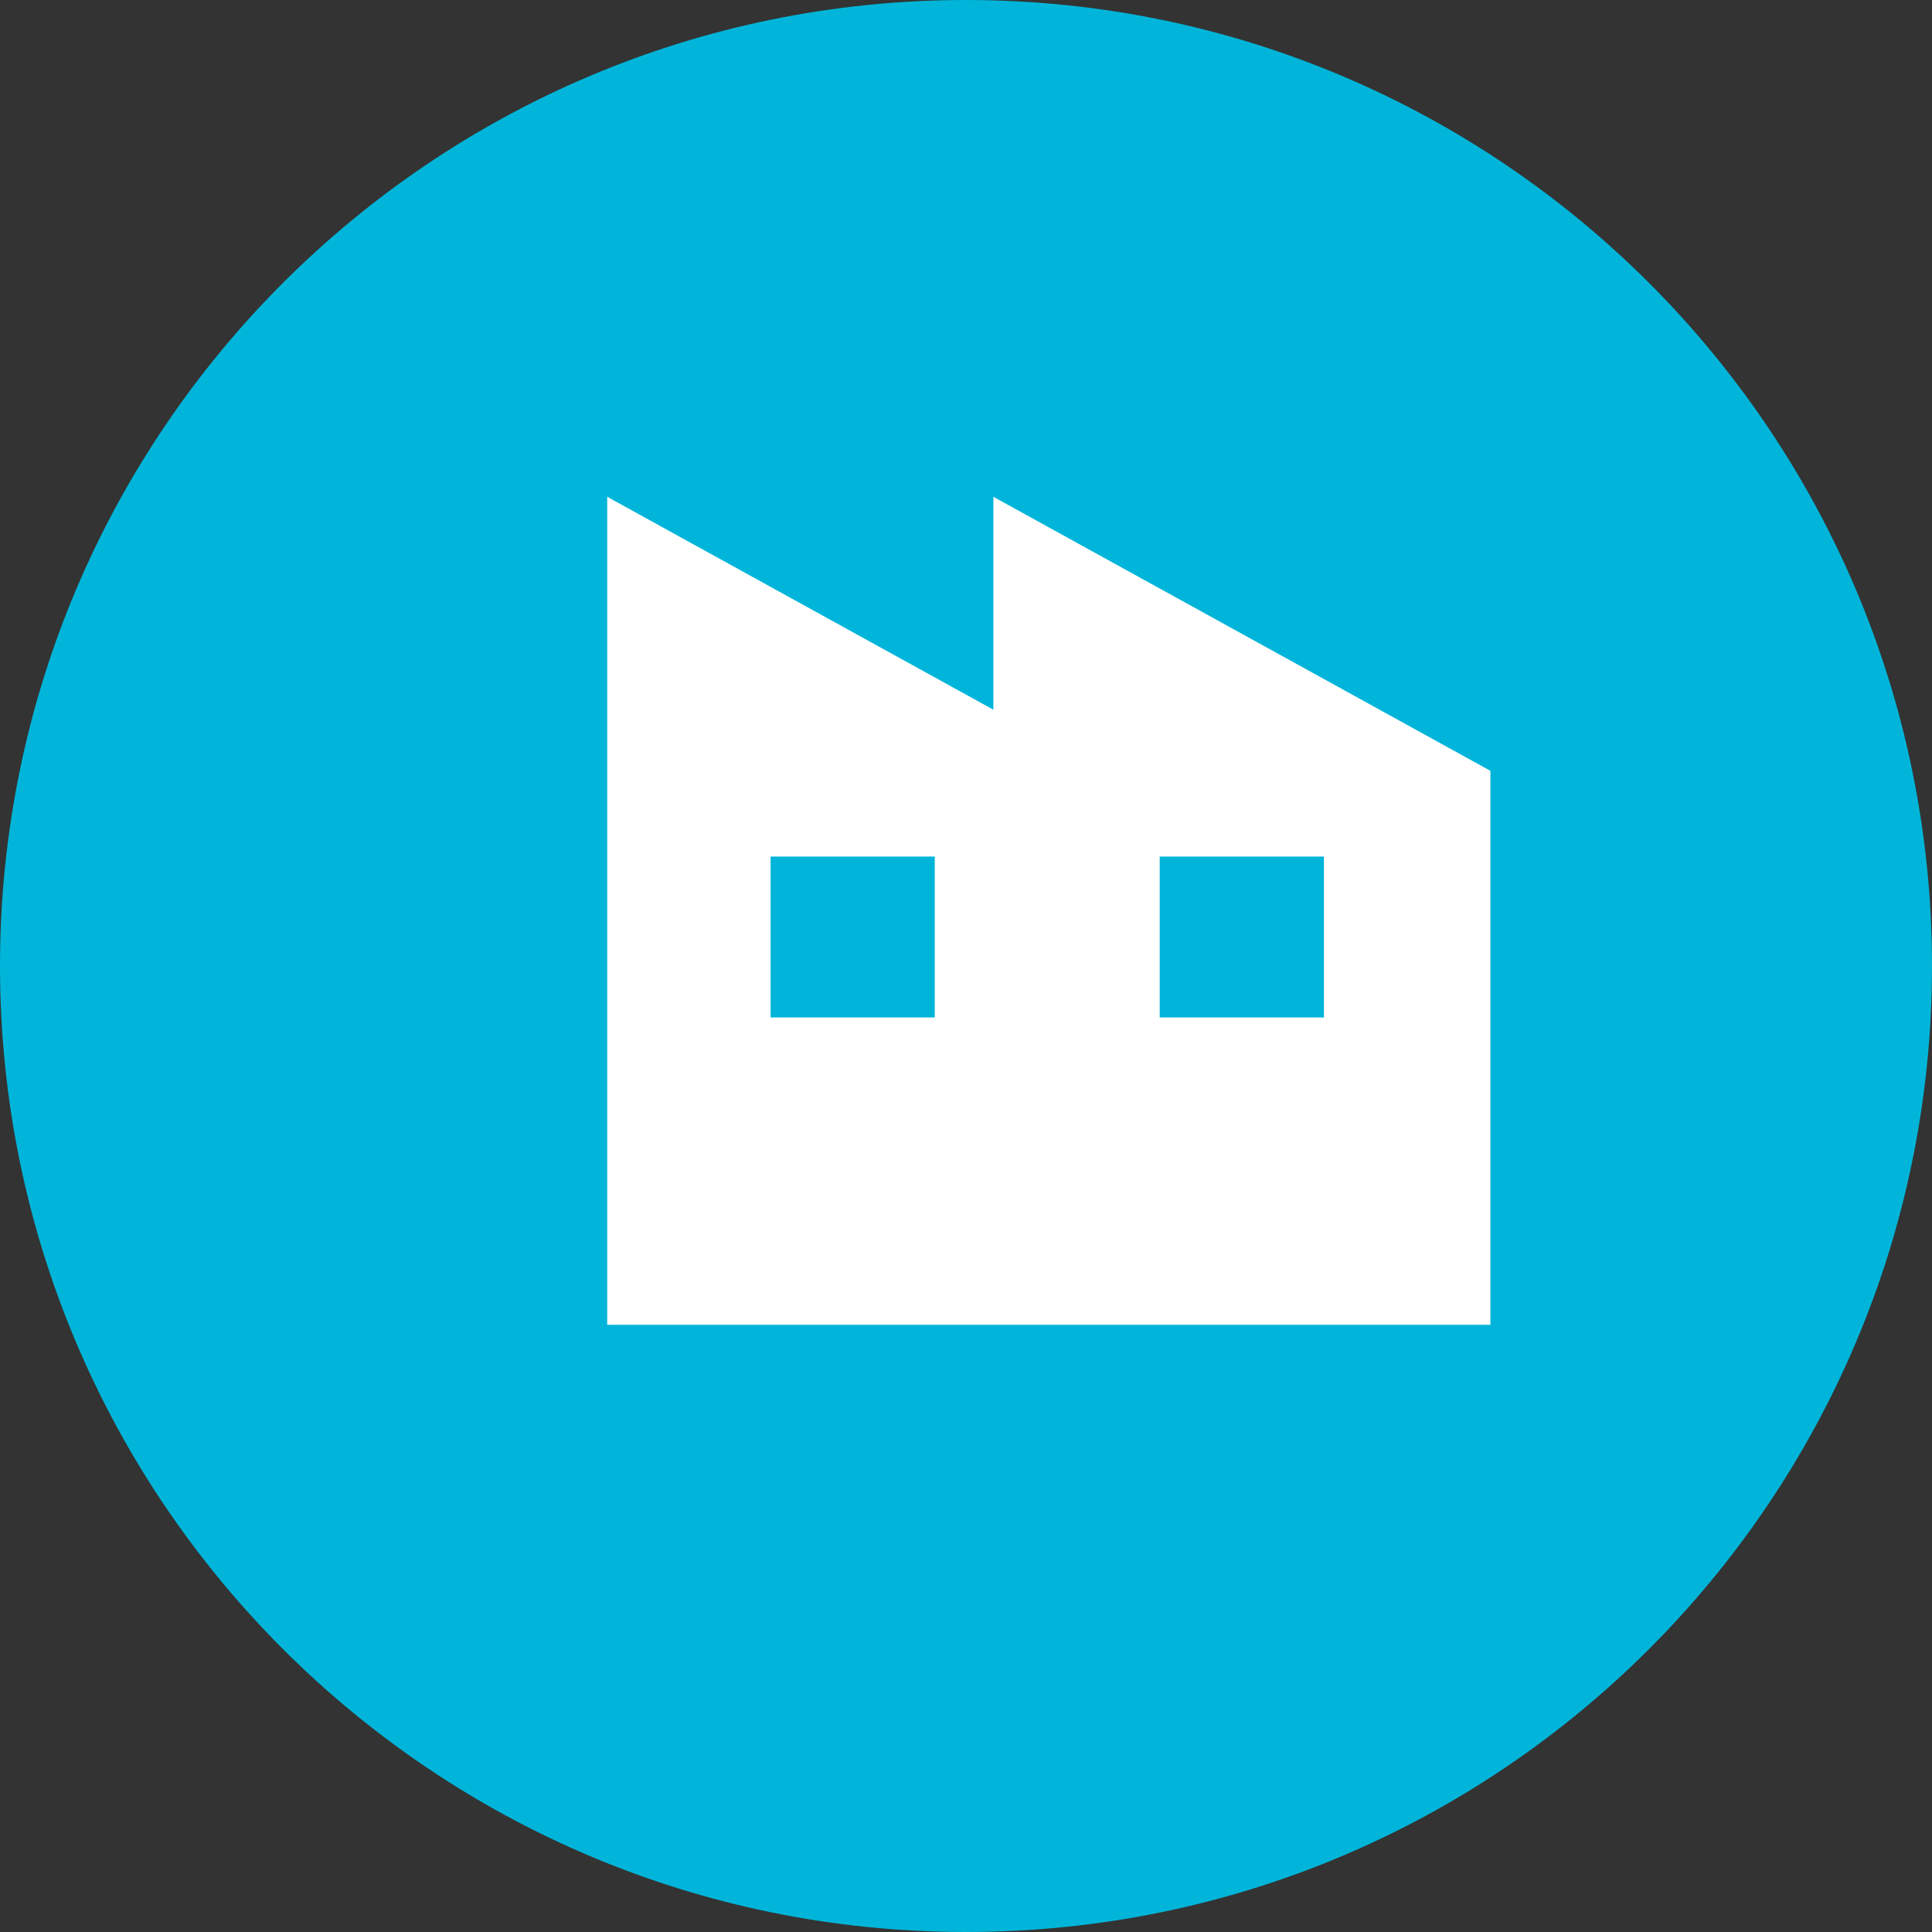<svg width="35" height="35" viewBox="0 0 35 35" fill="none" xmlns="http://www.w3.org/2000/svg">
<rect x="0" y="0" width="35" height="35" fill="#333333" stroke="none"/>
<path d="M17.5 35C27.165 35 35 27.165 35 17.5C35 7.835 27.165 0 17.5 0C7.835 0 0 7.835 0 17.5C0 27.165 7.835 35 17.5 35Z" fill="#00B5D9"/>
<path d="M17.996 9V12.857L11 9V24H27V13.964L17.996 9ZM16.934 18.432H13.96V15.518H16.934V18.432ZM23.984 18.432H21.009V15.518H23.984V18.432Z" fill="white"/>
</svg>
